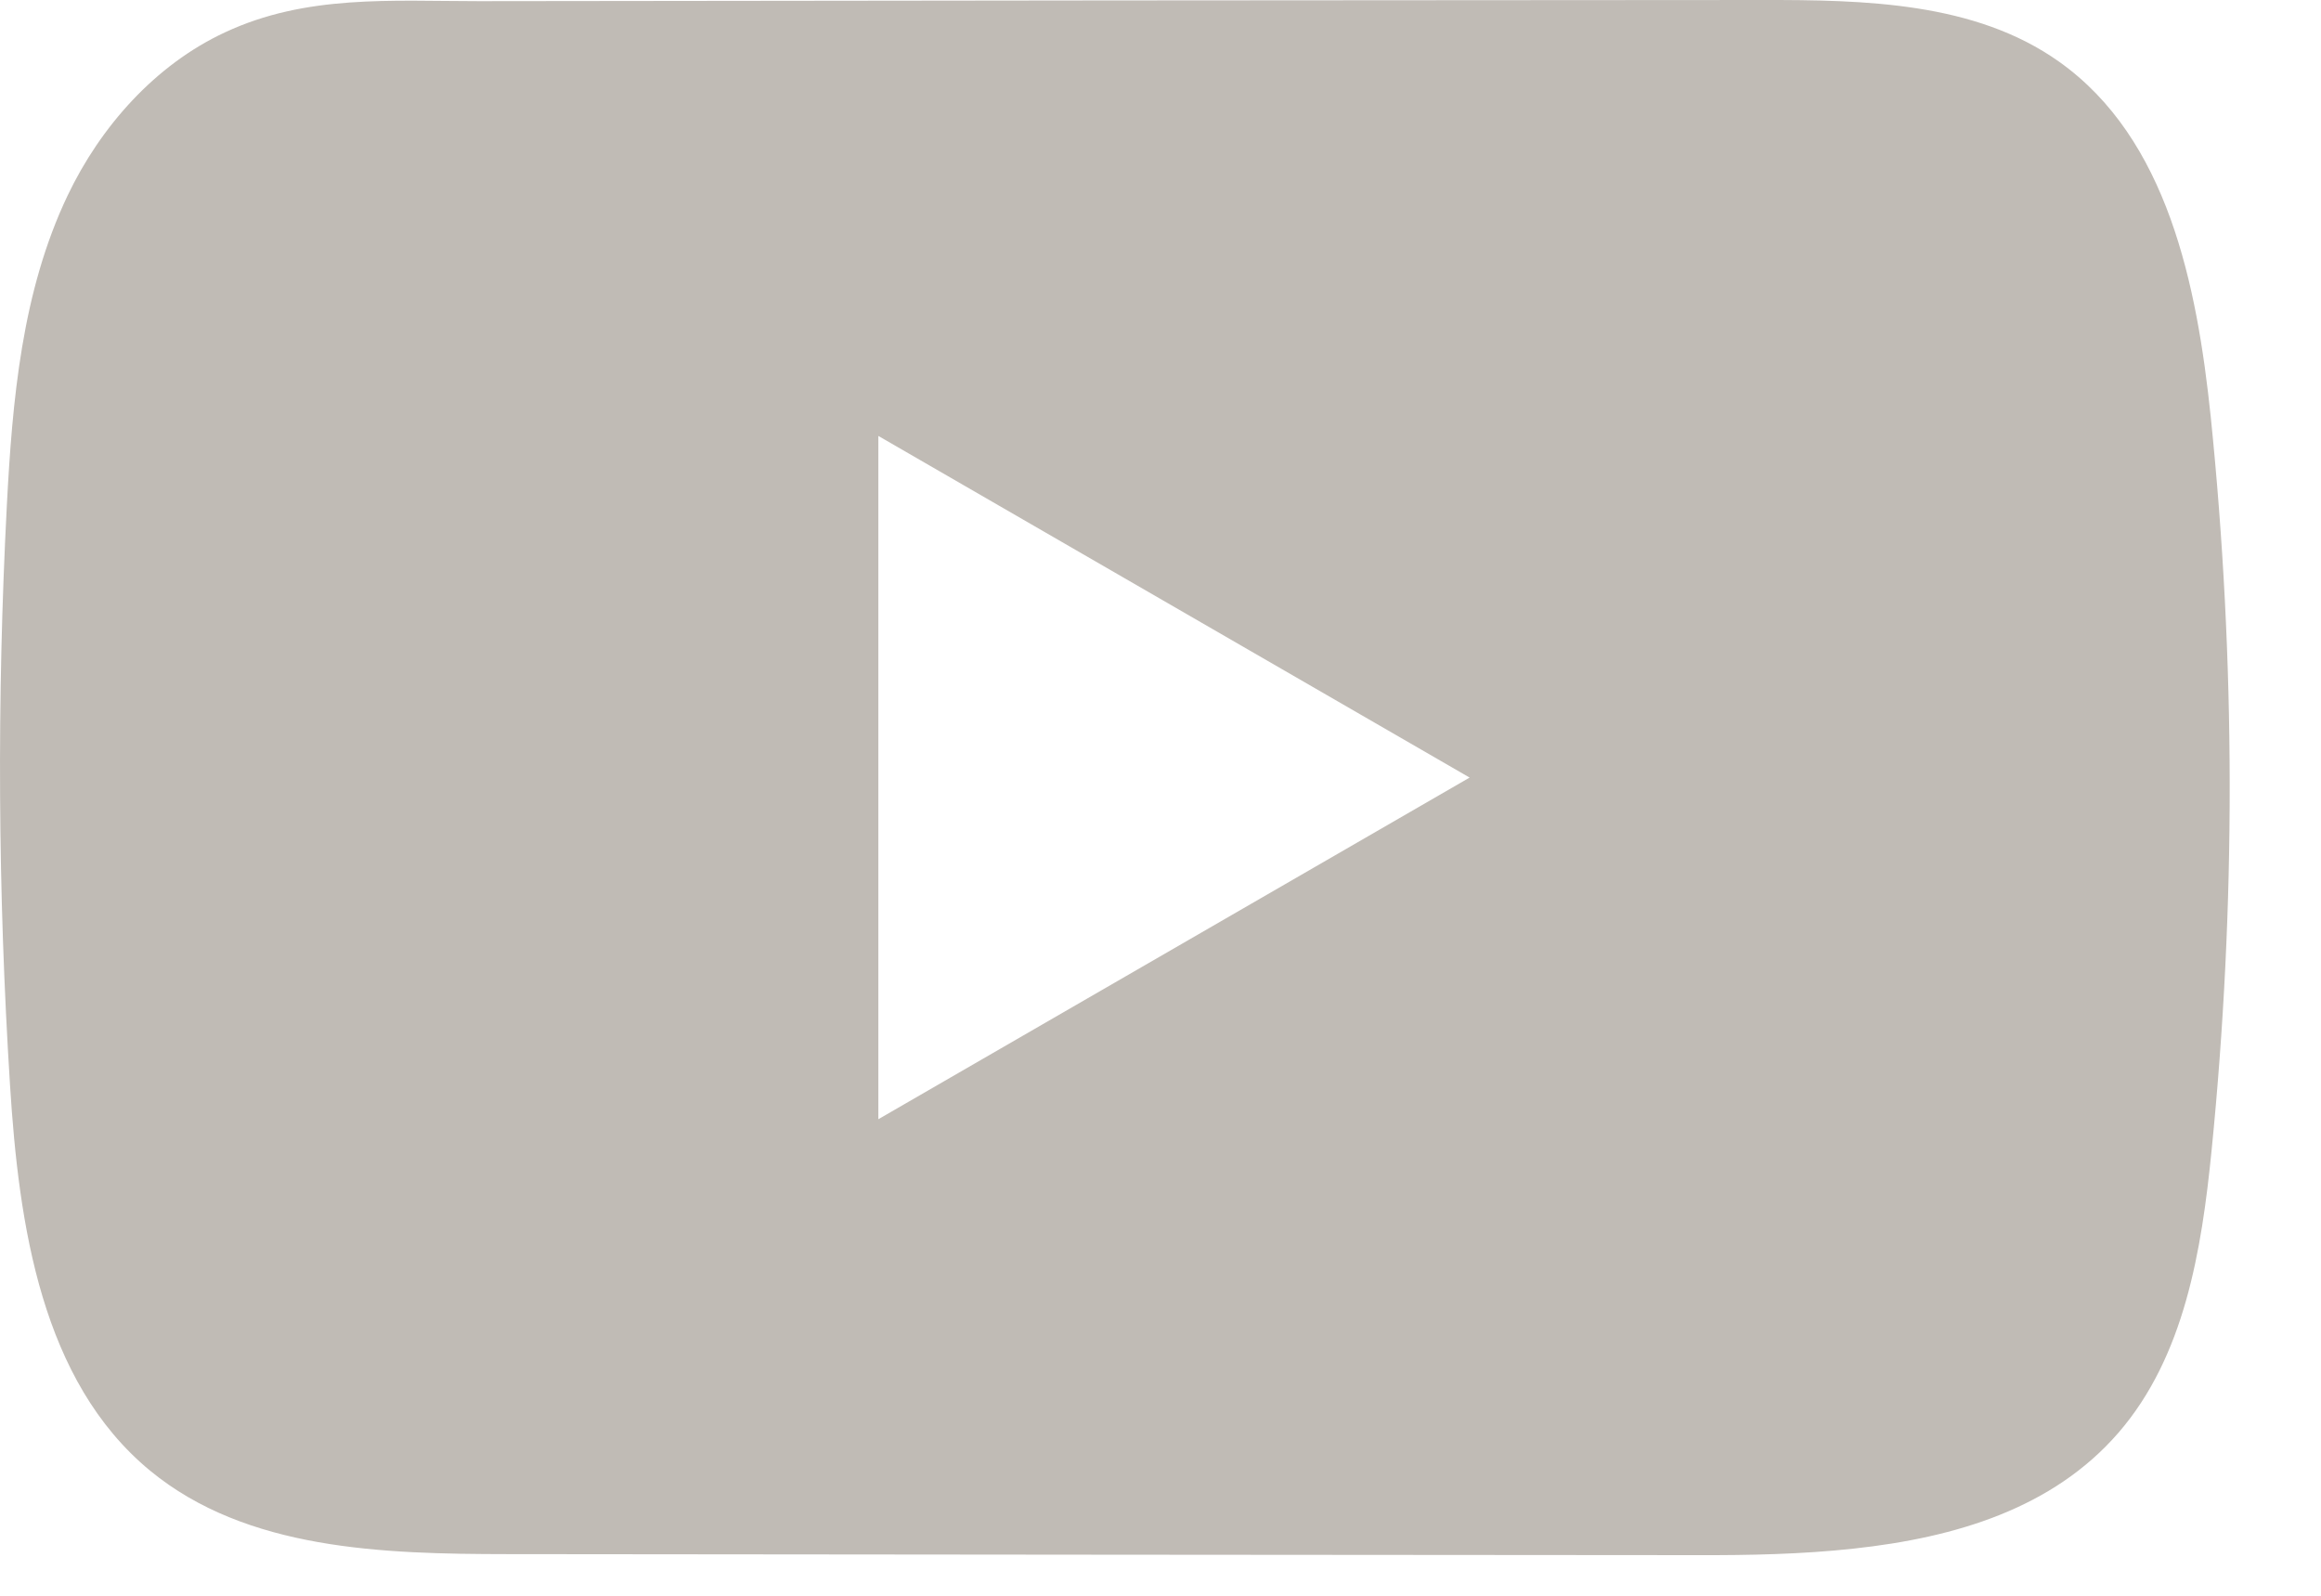 <svg xmlns="http://www.w3.org/2000/svg" width="16" height="11" viewBox="0 0 16 11" fill="none">
  <path d="M15.24 2.874C15.145 1.962 14.942 0.955 14.194 0.425C13.615 0.014 12.854 -0.001 12.143 2.8409e-05C10.641 2.8409e-05 9.138 0.003 7.636 0.003C6.191 0.005 4.746 0.006 3.301 0.008C2.698 0.008 2.111 -0.039 1.551 0.223C1.069 0.447 0.692 0.874 0.466 1.348C0.151 2.009 0.085 2.757 0.047 3.487C-0.022 4.817 -0.015 6.15 0.069 7.479C0.13 8.448 0.286 9.52 1.035 10.138C1.7 10.685 2.637 10.712 3.499 10.713C6.233 10.716 8.969 10.718 11.704 10.72C12.055 10.721 12.421 10.714 12.778 10.675C13.481 10.599 14.151 10.398 14.603 9.877C15.059 9.351 15.177 8.62 15.246 7.928C15.414 6.248 15.412 4.553 15.24 2.874ZM6.055 7.715V3.005L10.131 5.36L6.055 7.715Z" fill="#C0BBB5"/>
</svg>